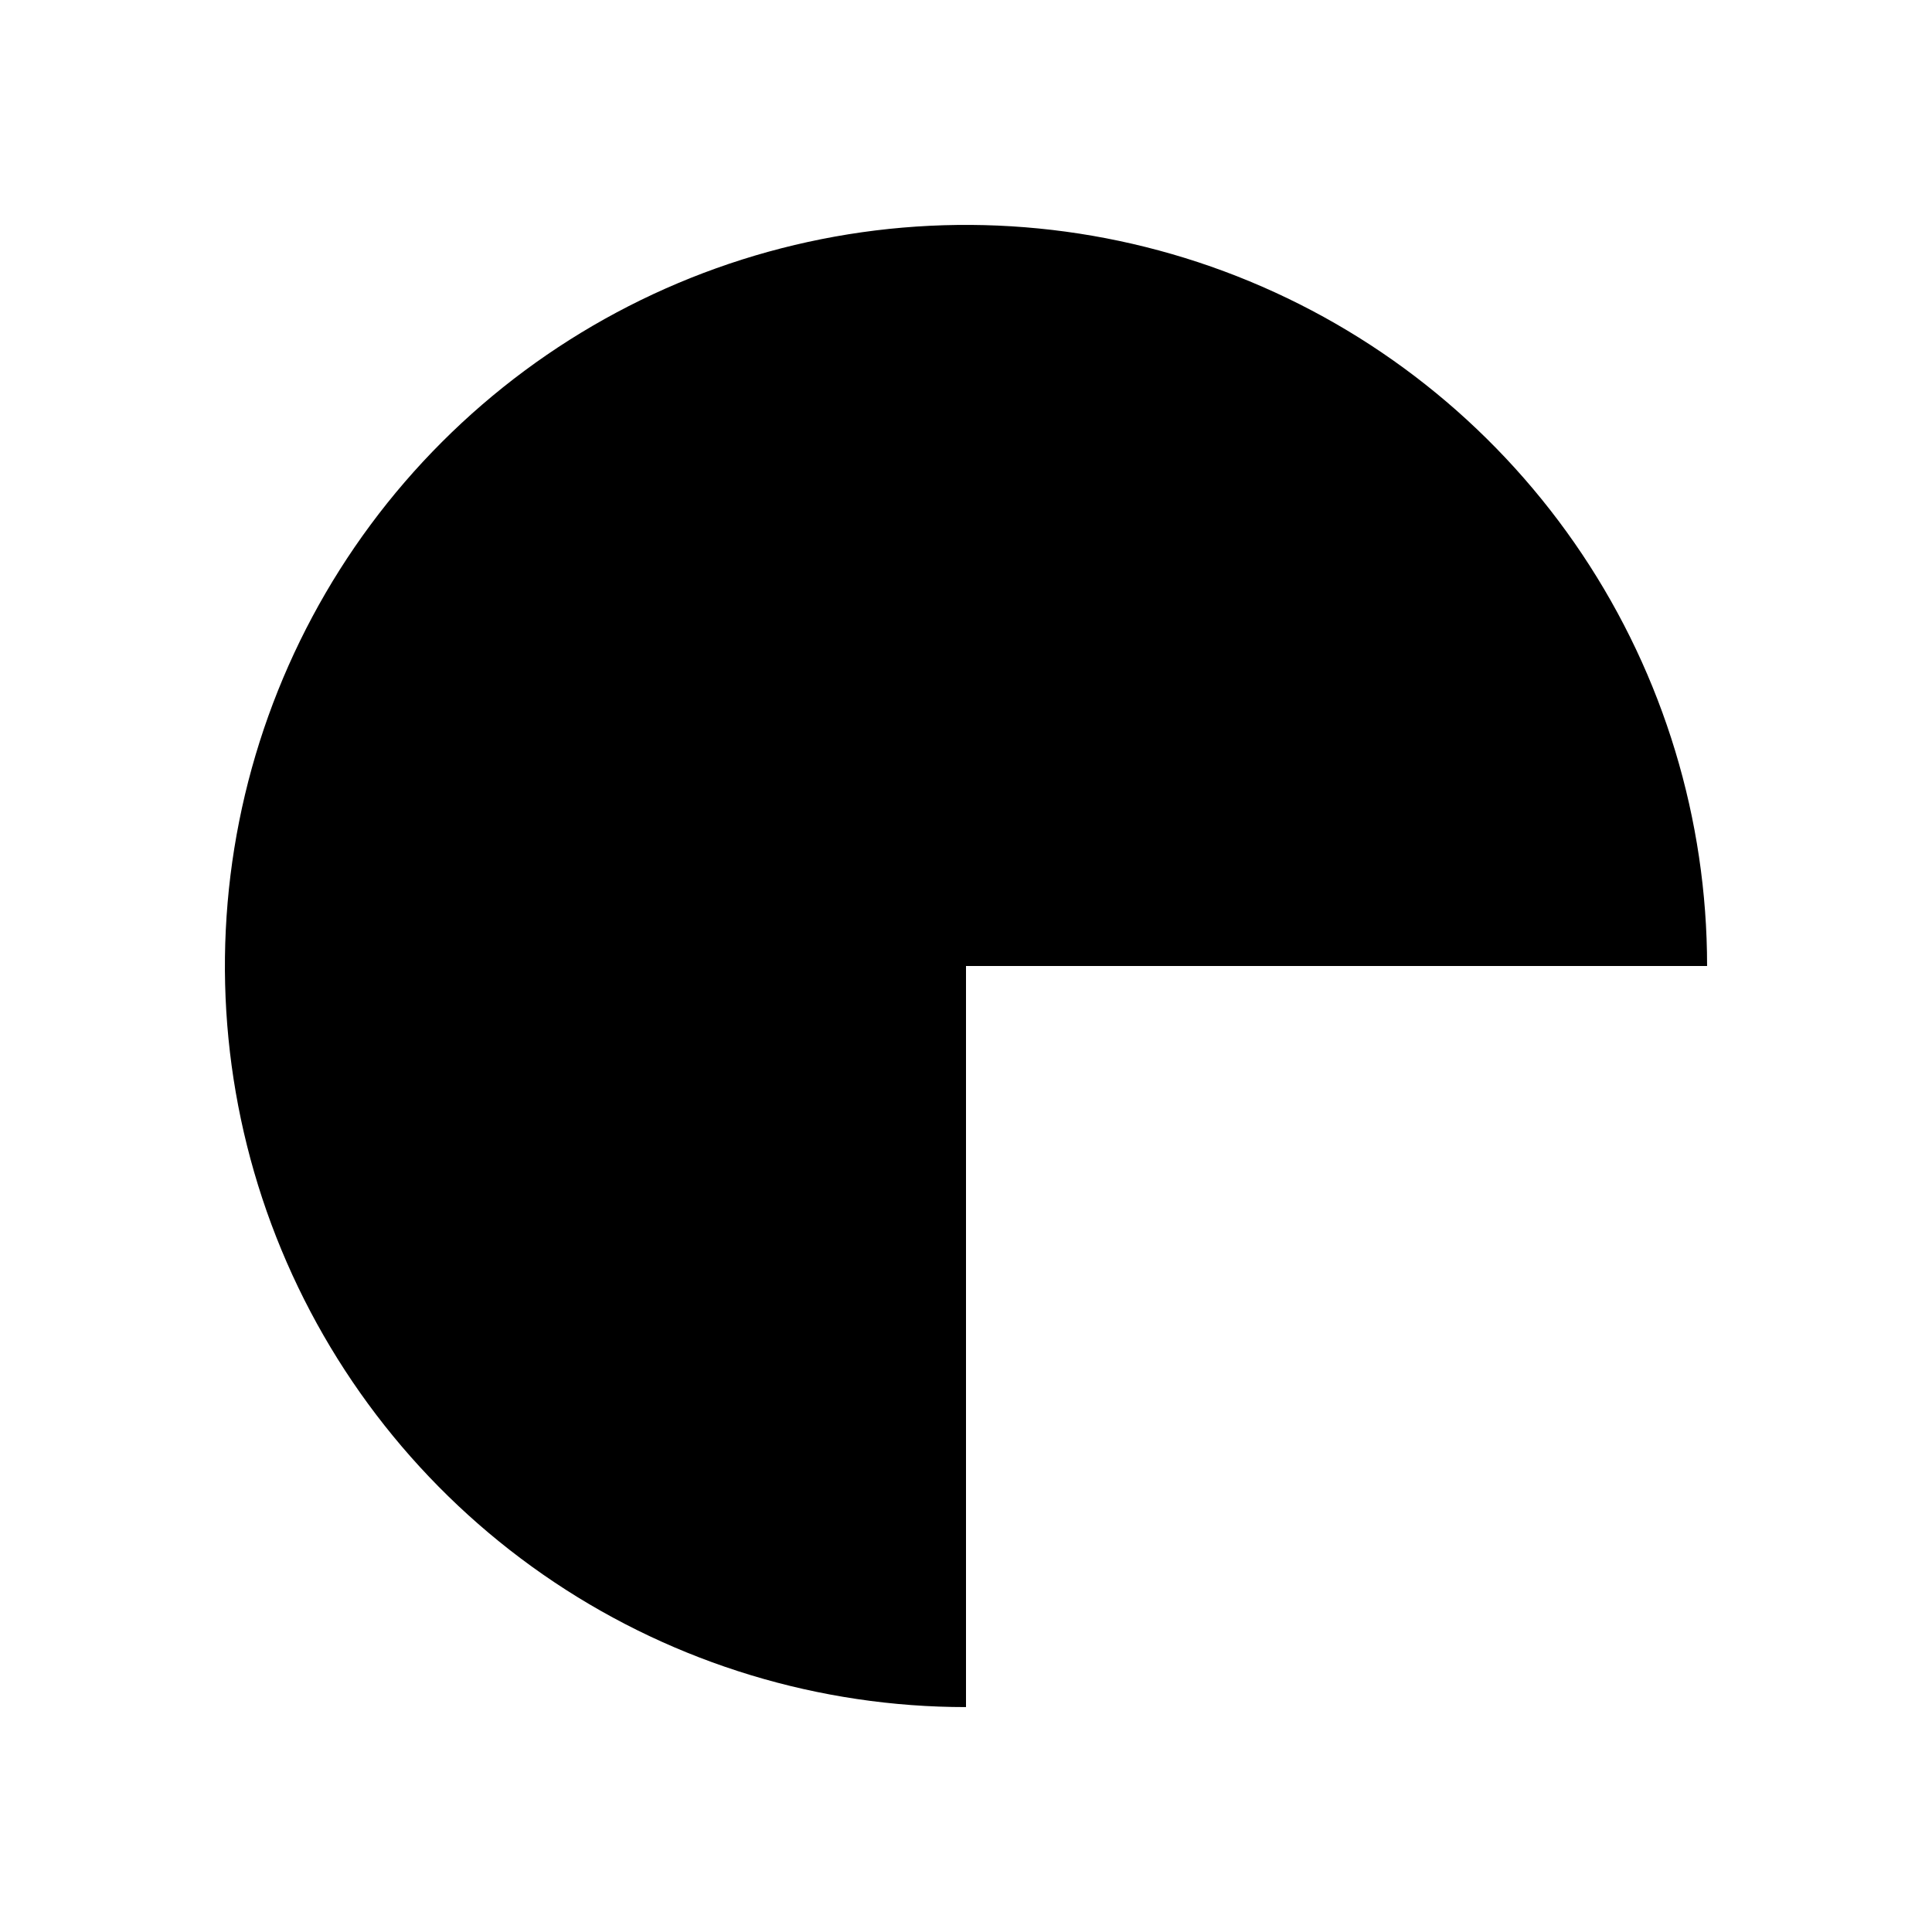 <?xml version="1.0" encoding="UTF-8"?> <svg xmlns="http://www.w3.org/2000/svg" width="524" height="524" viewBox="0 0 524 524" fill="none"><g filter="url(#filter0_f_318_742)"><path d="M463 262C463 222.246 451.212 183.385 429.125 150.33C407.039 117.276 375.647 91.513 338.919 76.3C302.191 61.087 261.777 57.106 222.787 64.862C183.797 72.618 147.982 91.761 119.872 119.872C91.761 147.982 72.618 183.797 64.862 222.787C57.106 261.777 61.087 302.191 76.3 338.919C91.513 375.647 117.276 407.039 150.33 429.125C183.385 451.212 222.246 463 262 463V262H463Z" fill="black"></path></g><defs><filter id="filter0_f_318_742" x="0.4" y="0.4" width="523.2" height="523.2" filterUnits="userSpaceOnUse" color-interpolation-filters="sRGB"><feFlood flood-opacity="0" result="BackgroundImageFix"></feFlood><feBlend mode="normal" in="SourceGraphic" in2="BackgroundImageFix" result="shape"></feBlend><feGaussianBlur stdDeviation="30.3" result="effect1_foregroundBlur_318_742"></feGaussianBlur></filter></defs></svg> 